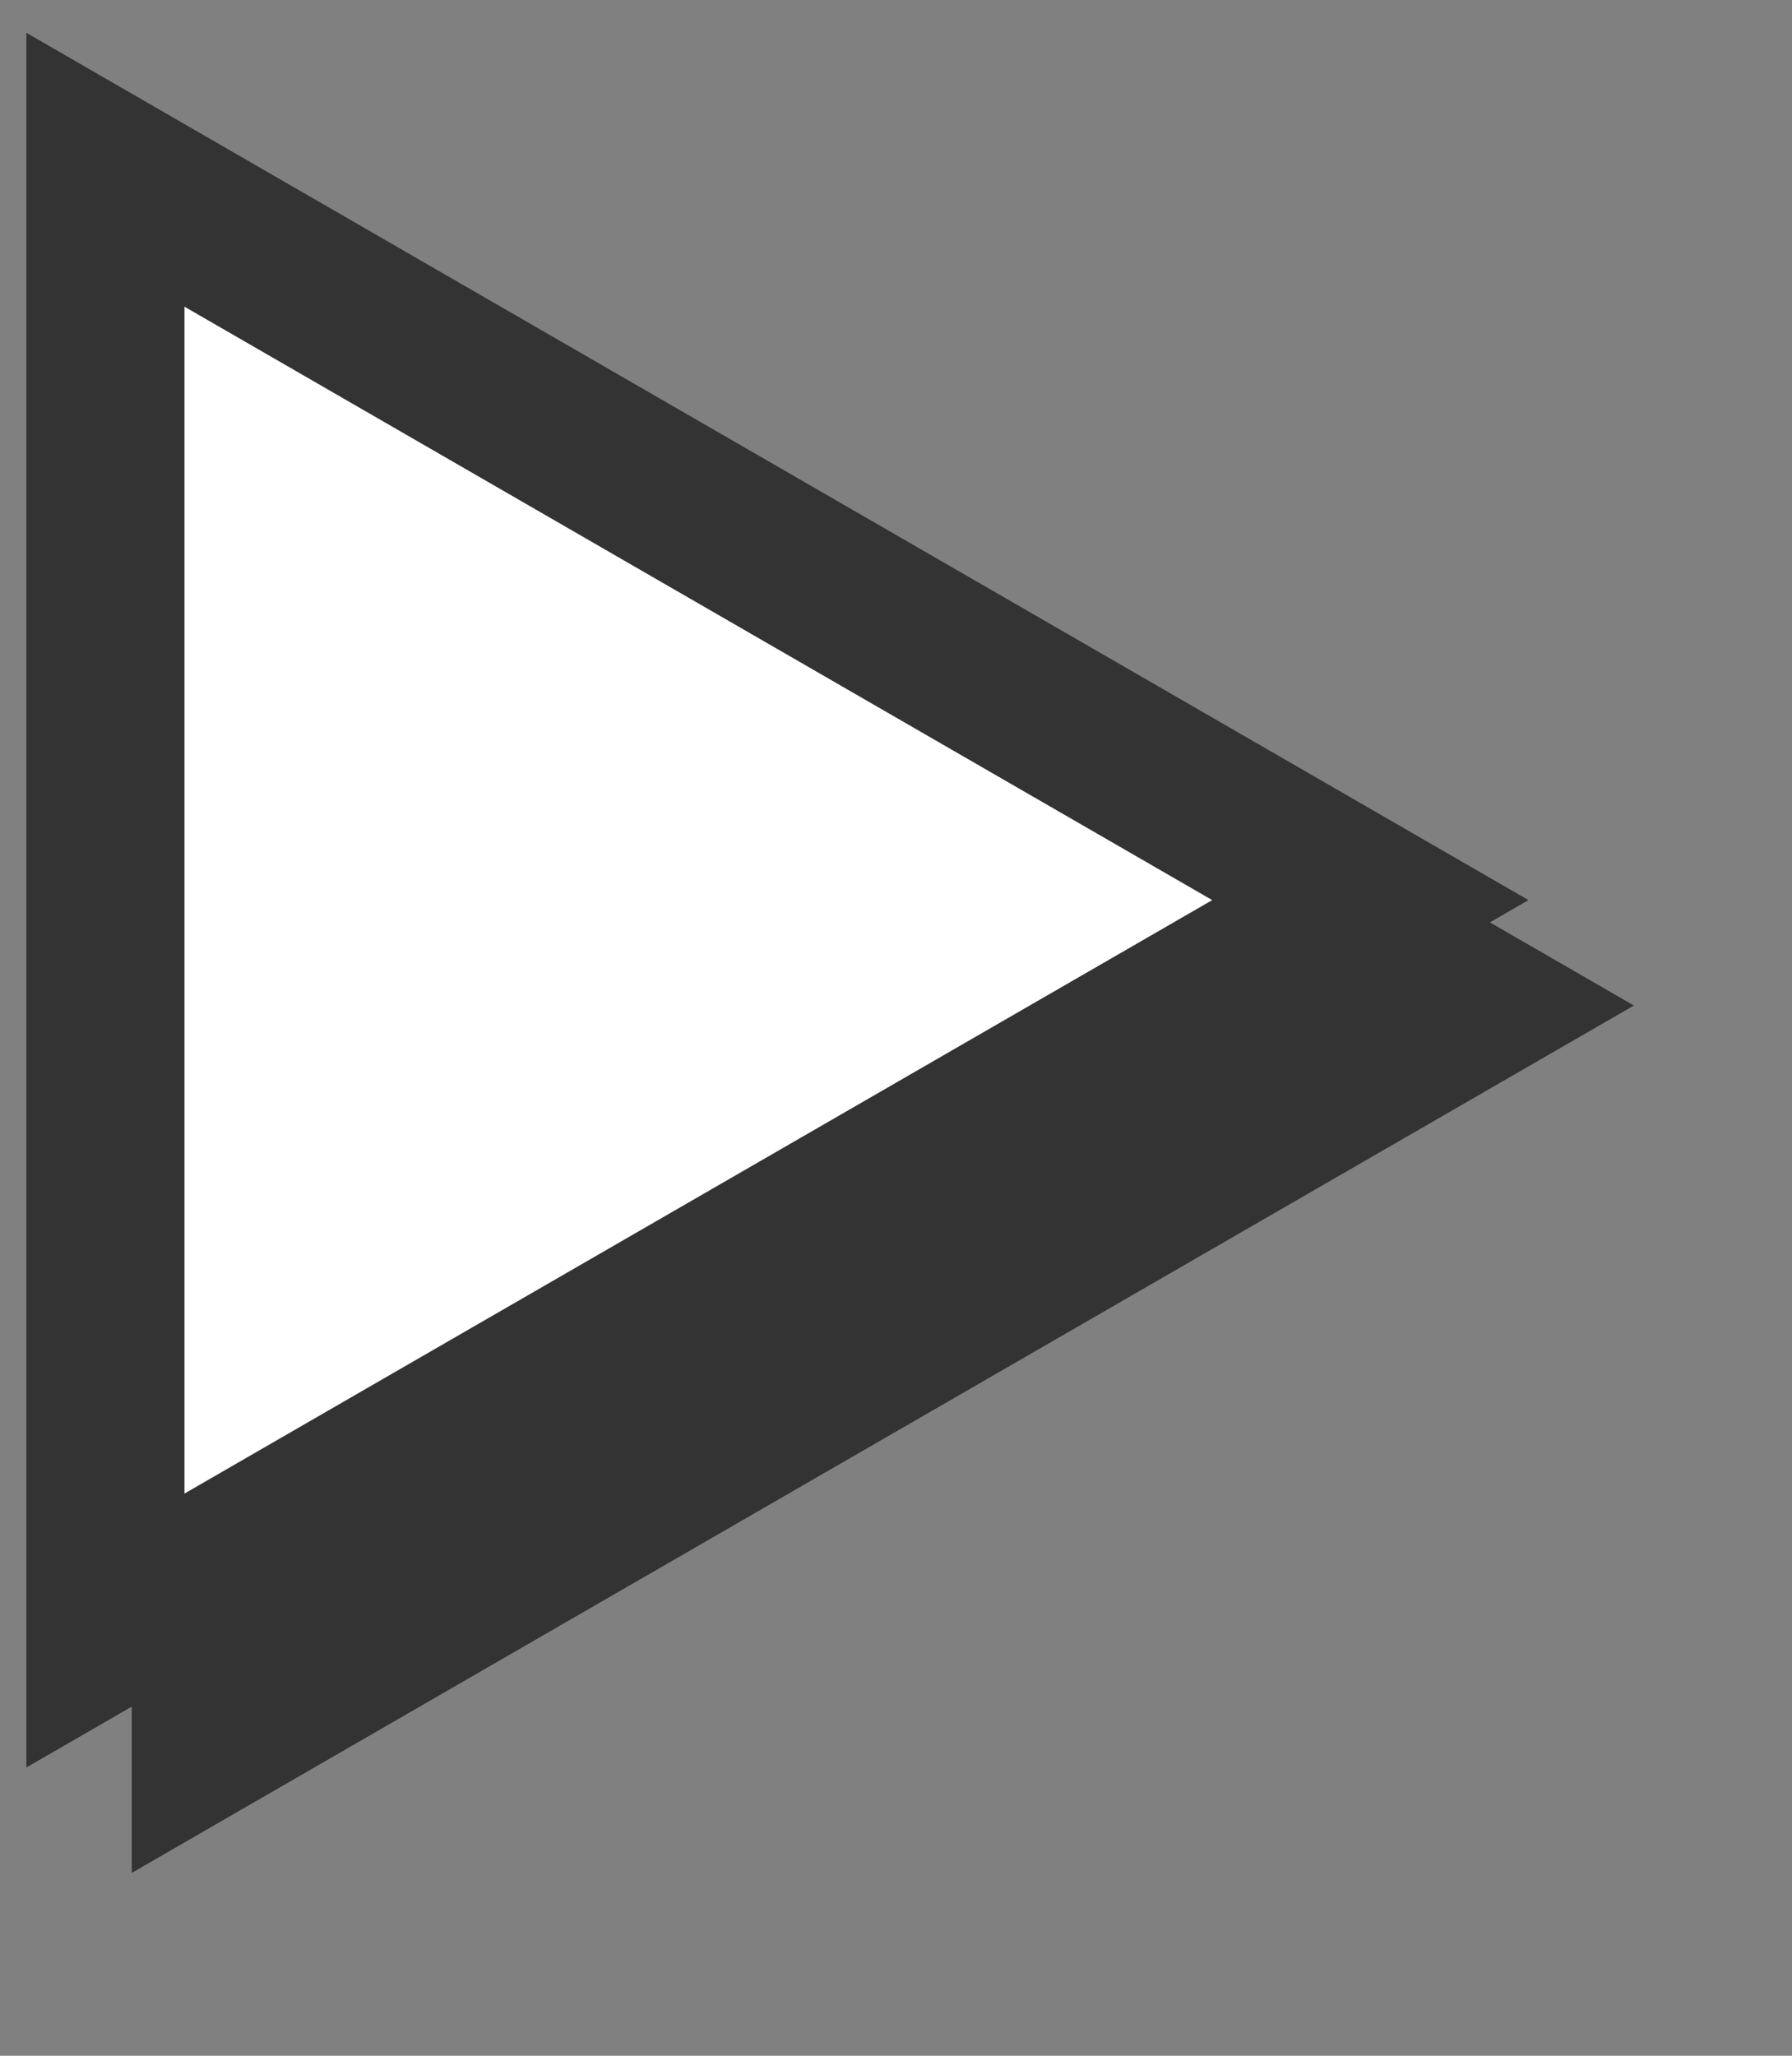 <svg width="34" height="39" viewBox="0 0 34 39" fill="none" xmlns="http://www.w3.org/2000/svg">
  <rect x="0" y="0" width="34" height="39" fill="#808080" stroke="none"/>
  <path d="M2 3.22L26 17.076L2 30.933L2 3.22Z" fill="#333333" stroke="#333333" stroke-width="3" transform="translate(2, 2)" />
  <path d="M2 3.22L26 17.076L2 30.933L2 3.22Z" fill="white" stroke="#333333" stroke-width="3"/>
</svg>
